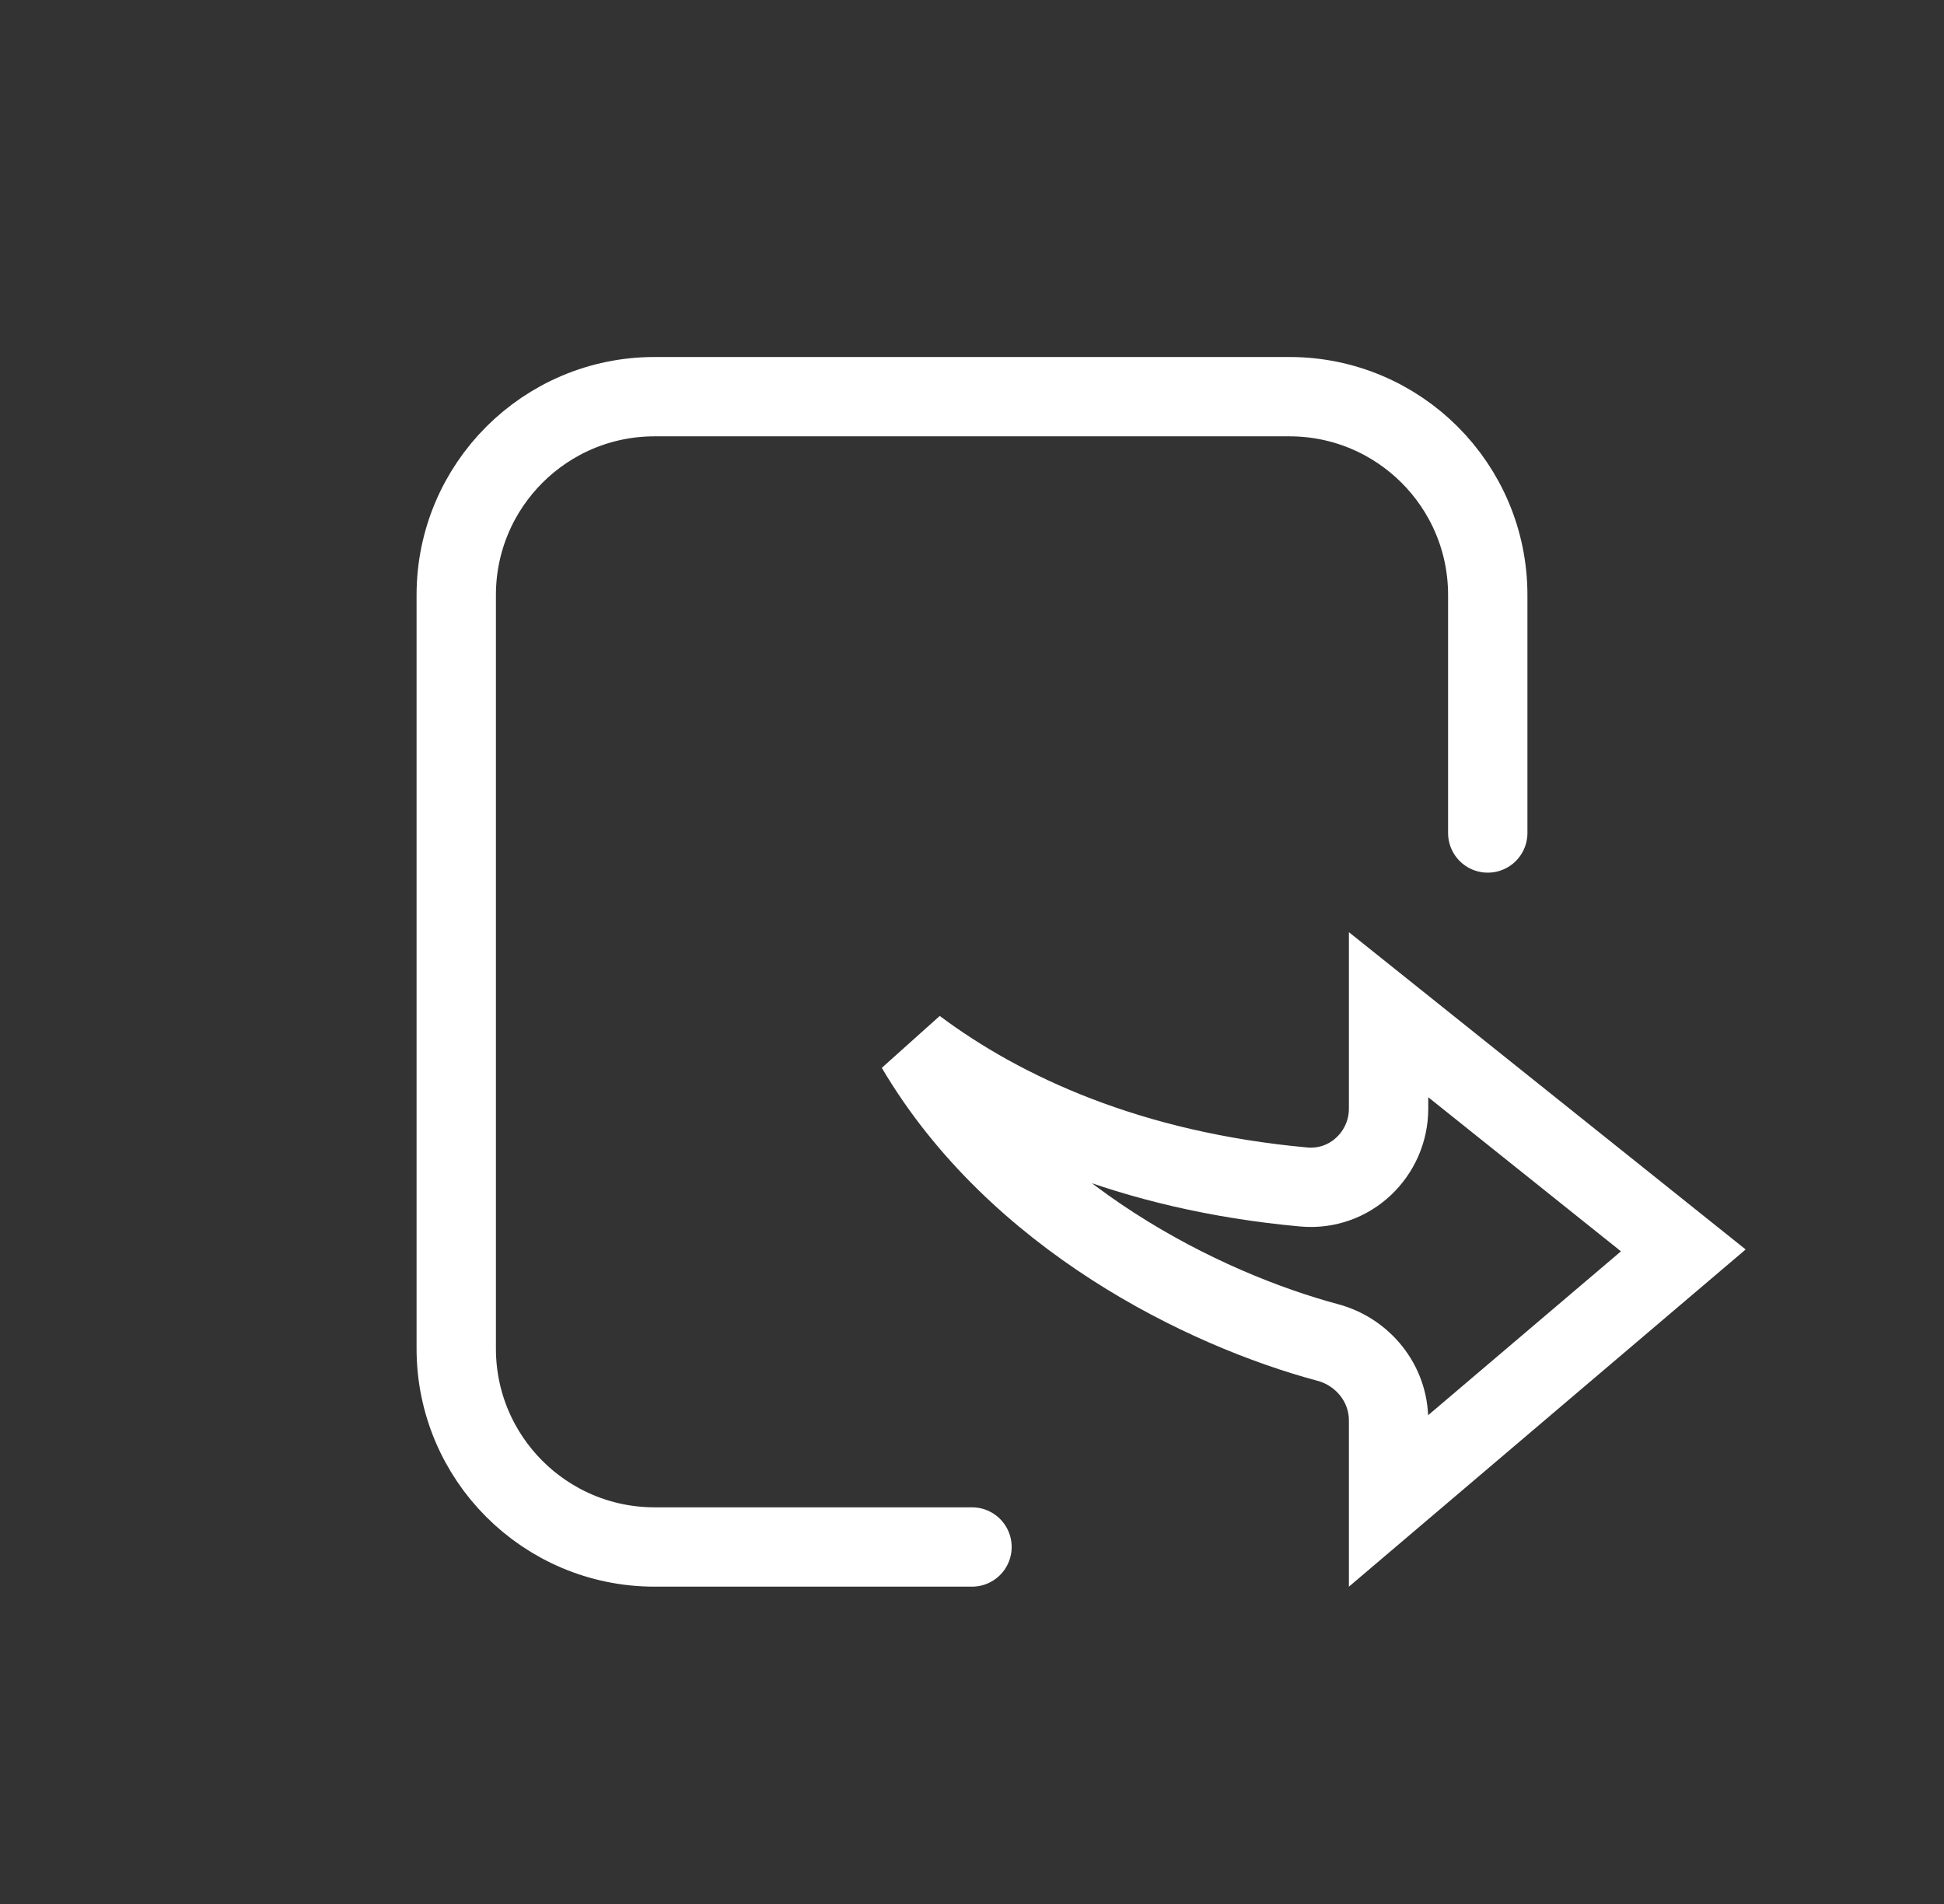 <svg width="49" height="48" viewBox="0 0 49 48" fill="none" xmlns="http://www.w3.org/2000/svg">
<rect x="0" y="0" width="49" height="48" fill="#333333" stroke="none"/>
<path d="M37.5 21V15C37.5 12.239 35.261 10 32.5 10H16.5C13.739 10 11.5 12.239 11.5 15V34C11.5 36.761 13.739 39 16.5 39H24.5" stroke="white" stroke-width="2" stroke-linecap="round"/>
<path d="M35 27.951C35 29.084 34.04 30.031 32.86 29.924C28.492 29.526 25.285 28.056 23.088 26.413C25.613 30.696 30.35 33.009 33.469 33.845C34.332 34.076 35 34.856 35 35.813V37.838L42.429 31.523L35 25.581V27.951Z" stroke="white" stroke-width="2" stroke-linecap="round"/>
</svg>
